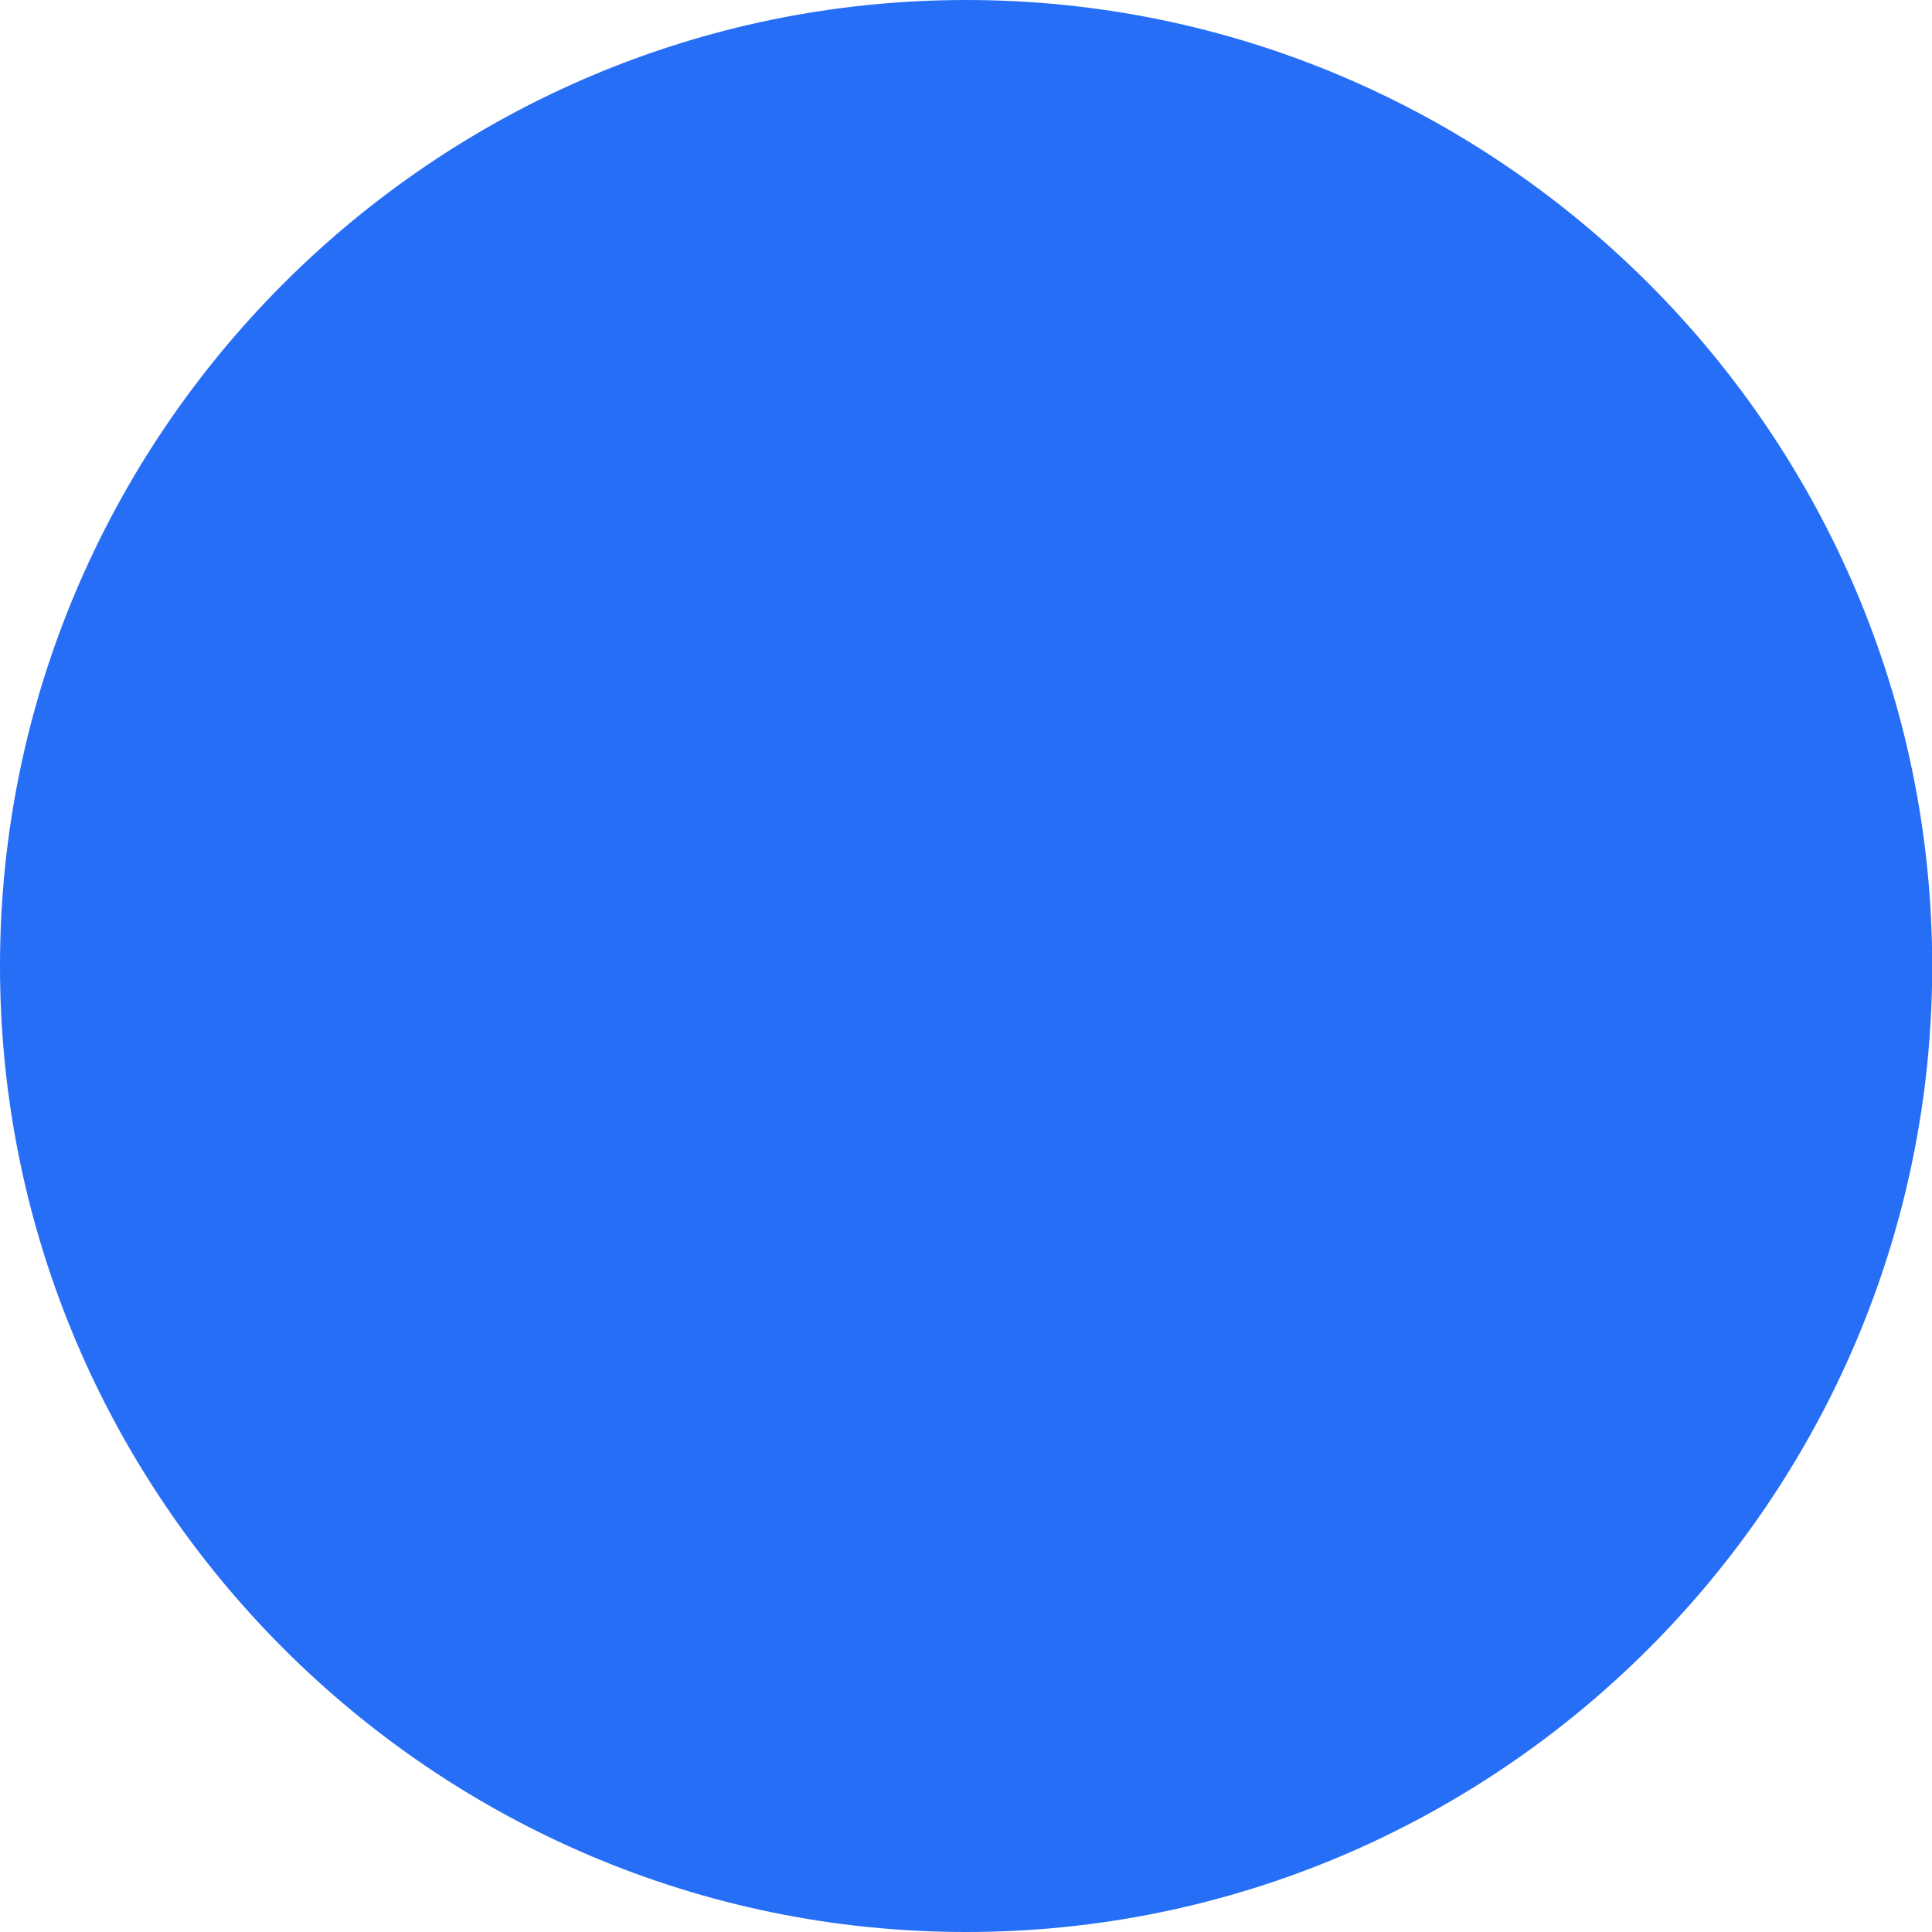 <?xml version="1.0" encoding="utf-8"?><svg width="8.829" height="8.829" xmlns="http://www.w3.org/2000/svg">

 <g>
  <title>background</title>
  <rect fill="none" id="canvas_background" height="402" width="582" y="-1" x="-1"/>
 </g>
 <g>
  <title>Layer 1</title>
  <path id="svg_1" fill-rule="evenodd" clip-rule="evenodd" fill="#266ef6" d="m4.415,8.829c2.432,0 4.415,-1.983 4.415,-4.415c-0.001,-2.431 -1.984,-4.414 -4.415,-4.414s-4.415,1.983 -4.415,4.415c0,2.431 1.983,4.414 4.415,4.414z"/>
 </g>
</svg>